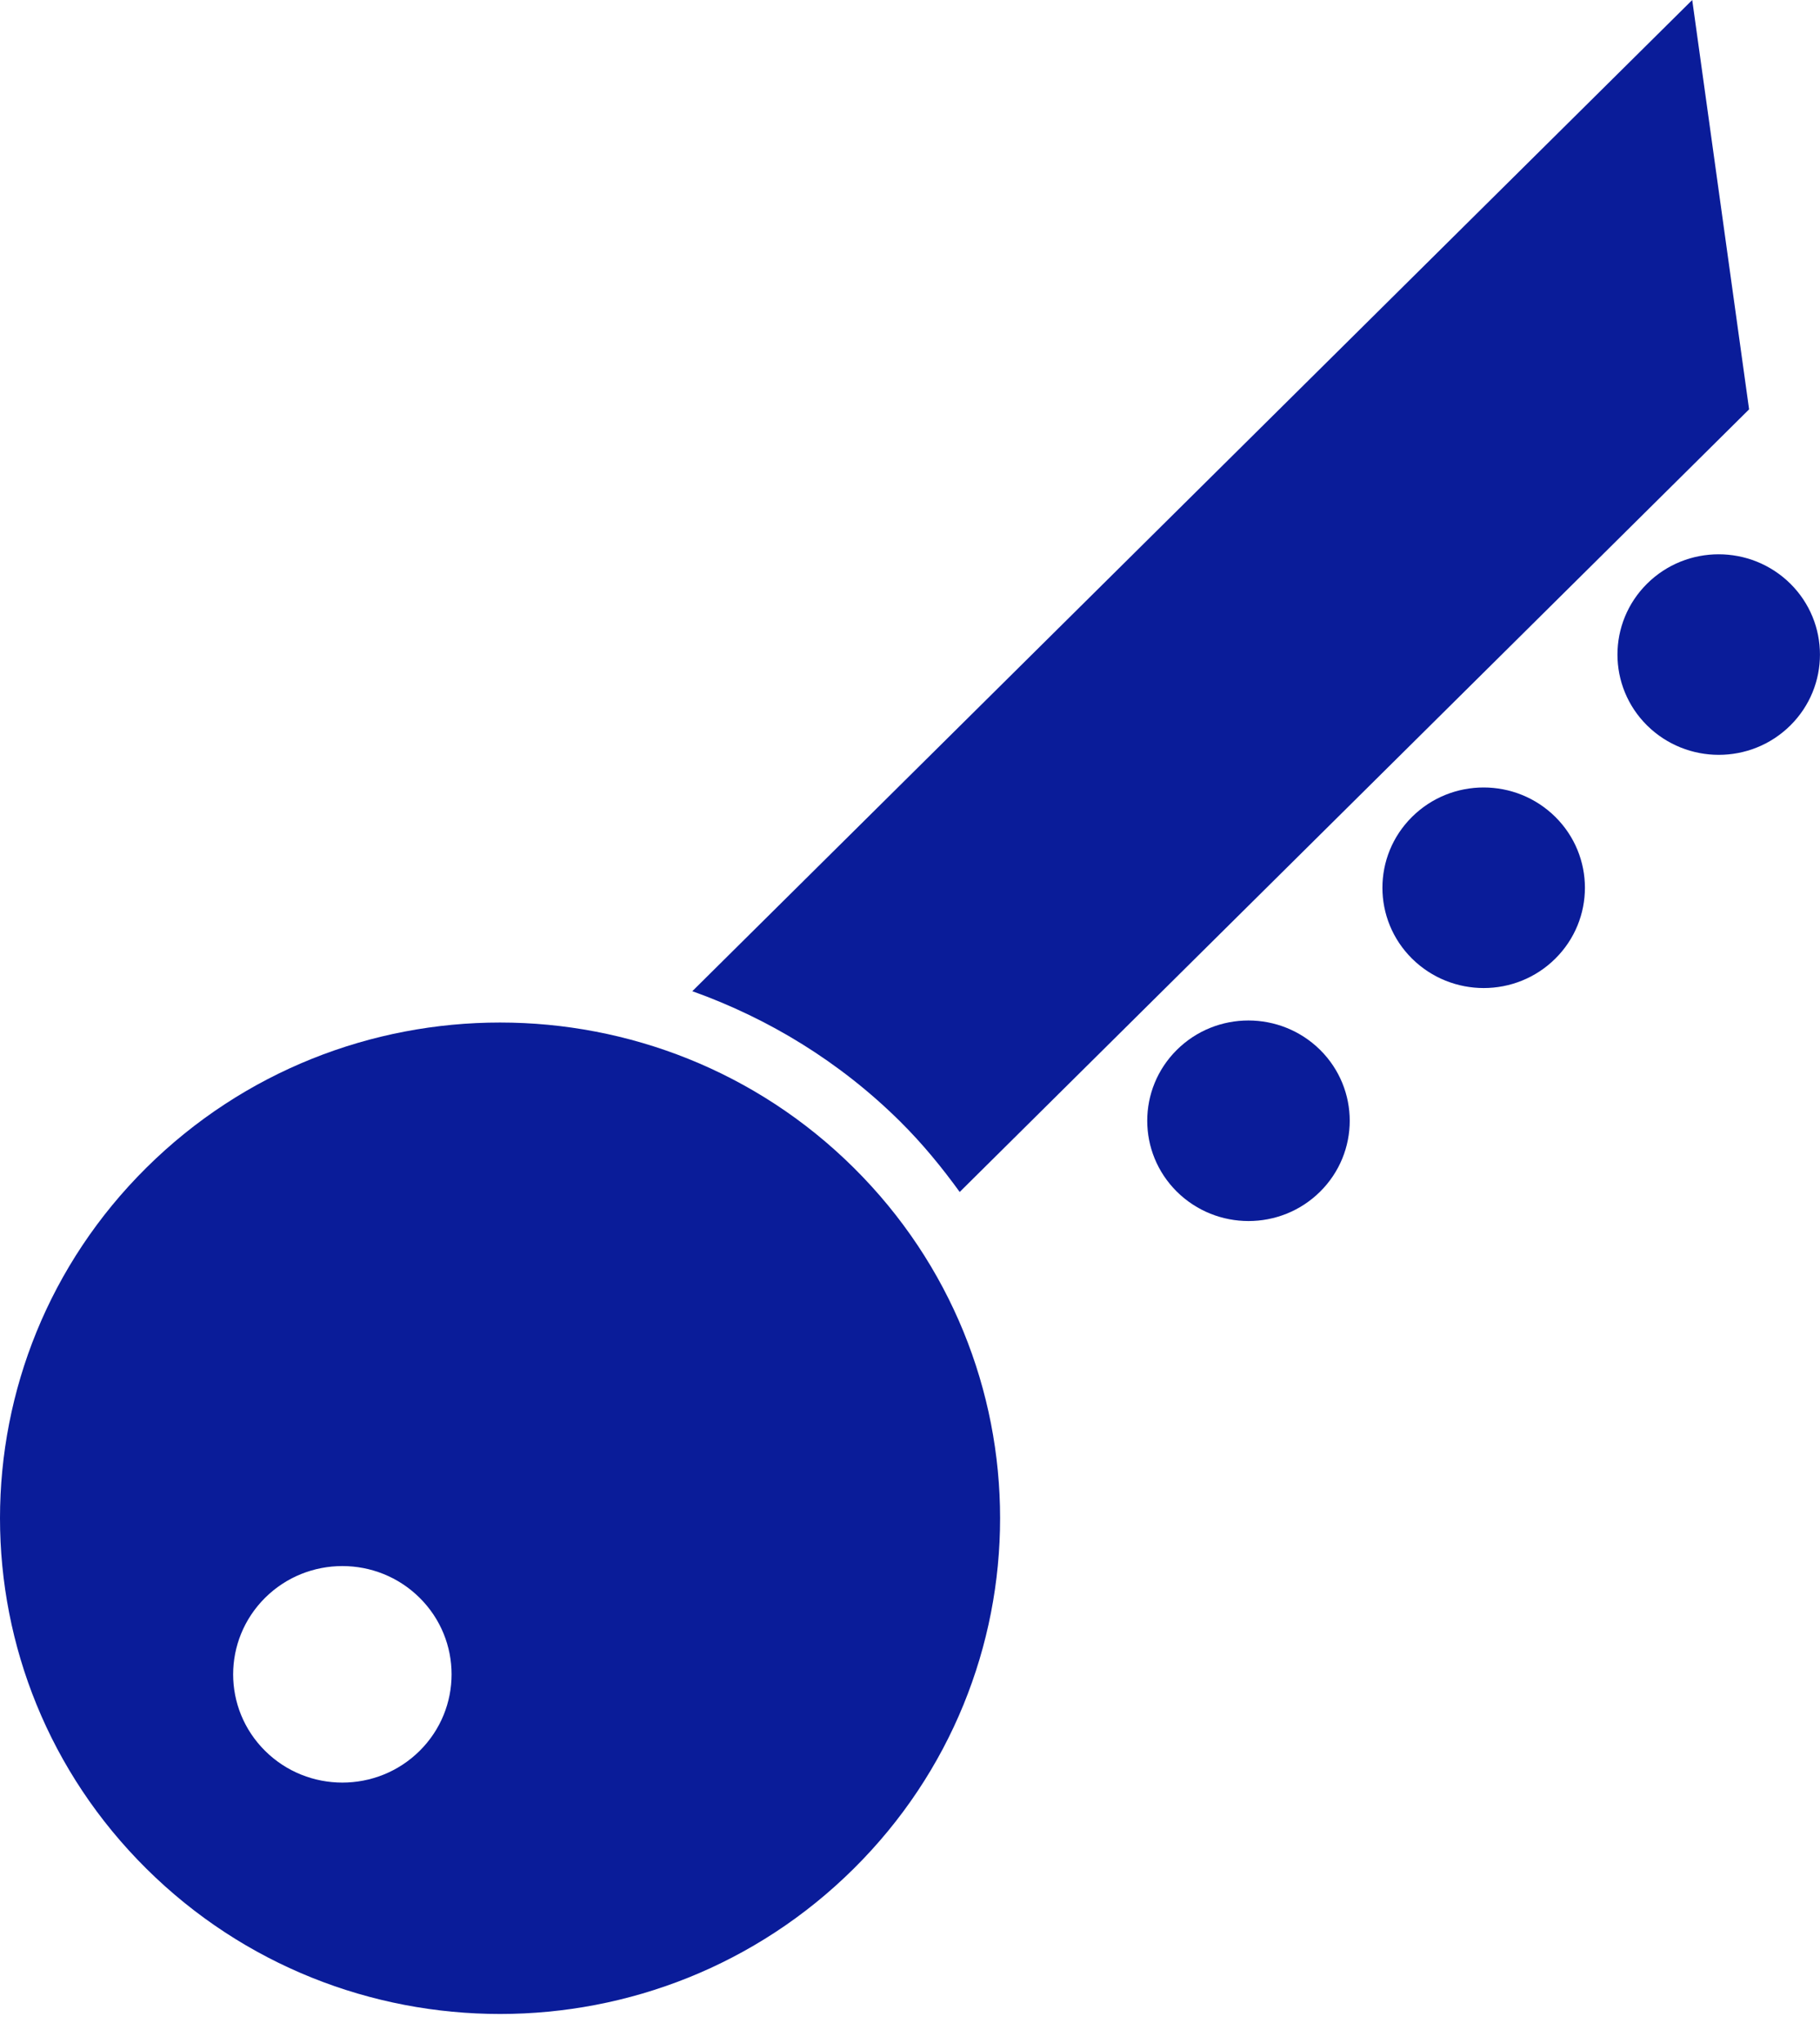 <svg width="49" height="55" viewBox="0 0 49 55" fill="none" xmlns="http://www.w3.org/2000/svg">
<path d="M35.541 32.08C34.477 33.134 32.753 33.134 31.685 32.08C30.621 31.025 30.621 29.317 31.685 28.262C32.748 27.208 34.473 27.208 35.541 28.262C36.605 29.317 36.605 31.025 35.541 32.08Z" fill="#0A1C99"/>
<path d="M41.873 25.807C40.809 26.862 39.085 26.862 38.017 25.807C36.953 24.753 36.953 23.044 38.017 21.99C39.081 20.935 40.805 20.935 41.873 21.99C42.937 23.044 42.937 24.753 41.873 25.807Z" fill="#0A1C99"/>
<path d="M48.201 19.53C47.137 20.584 45.413 20.584 44.345 19.53C43.281 18.476 43.281 16.767 44.345 15.712C45.409 14.658 47.133 14.658 48.201 15.712C49.265 16.767 49.265 18.476 48.201 19.53Z" fill="#0A1C99"/>
<path d="M11.297 47.134C10.149 48.272 8.286 48.272 7.138 47.134C5.99 45.996 5.99 44.154 7.138 43.012C8.286 41.874 10.149 41.874 11.297 43.012C12.445 44.15 12.445 45.996 11.297 47.134ZM22.983 31.434C17.727 26.224 9.199 26.224 3.942 31.434C-1.314 36.644 -1.314 45.096 3.942 50.306C9.199 55.52 17.727 55.52 22.983 50.306C28.24 45.096 28.24 36.644 22.983 31.434Z" fill="#0A1C99"/>
<path d="M24.236 30.192C24.837 30.788 25.358 31.426 25.838 32.088L47.091 11.02L45.56 0L18.639 26.683C20.678 27.412 22.6 28.571 24.236 30.192Z" fill="#0A1C99"/>
</svg>
